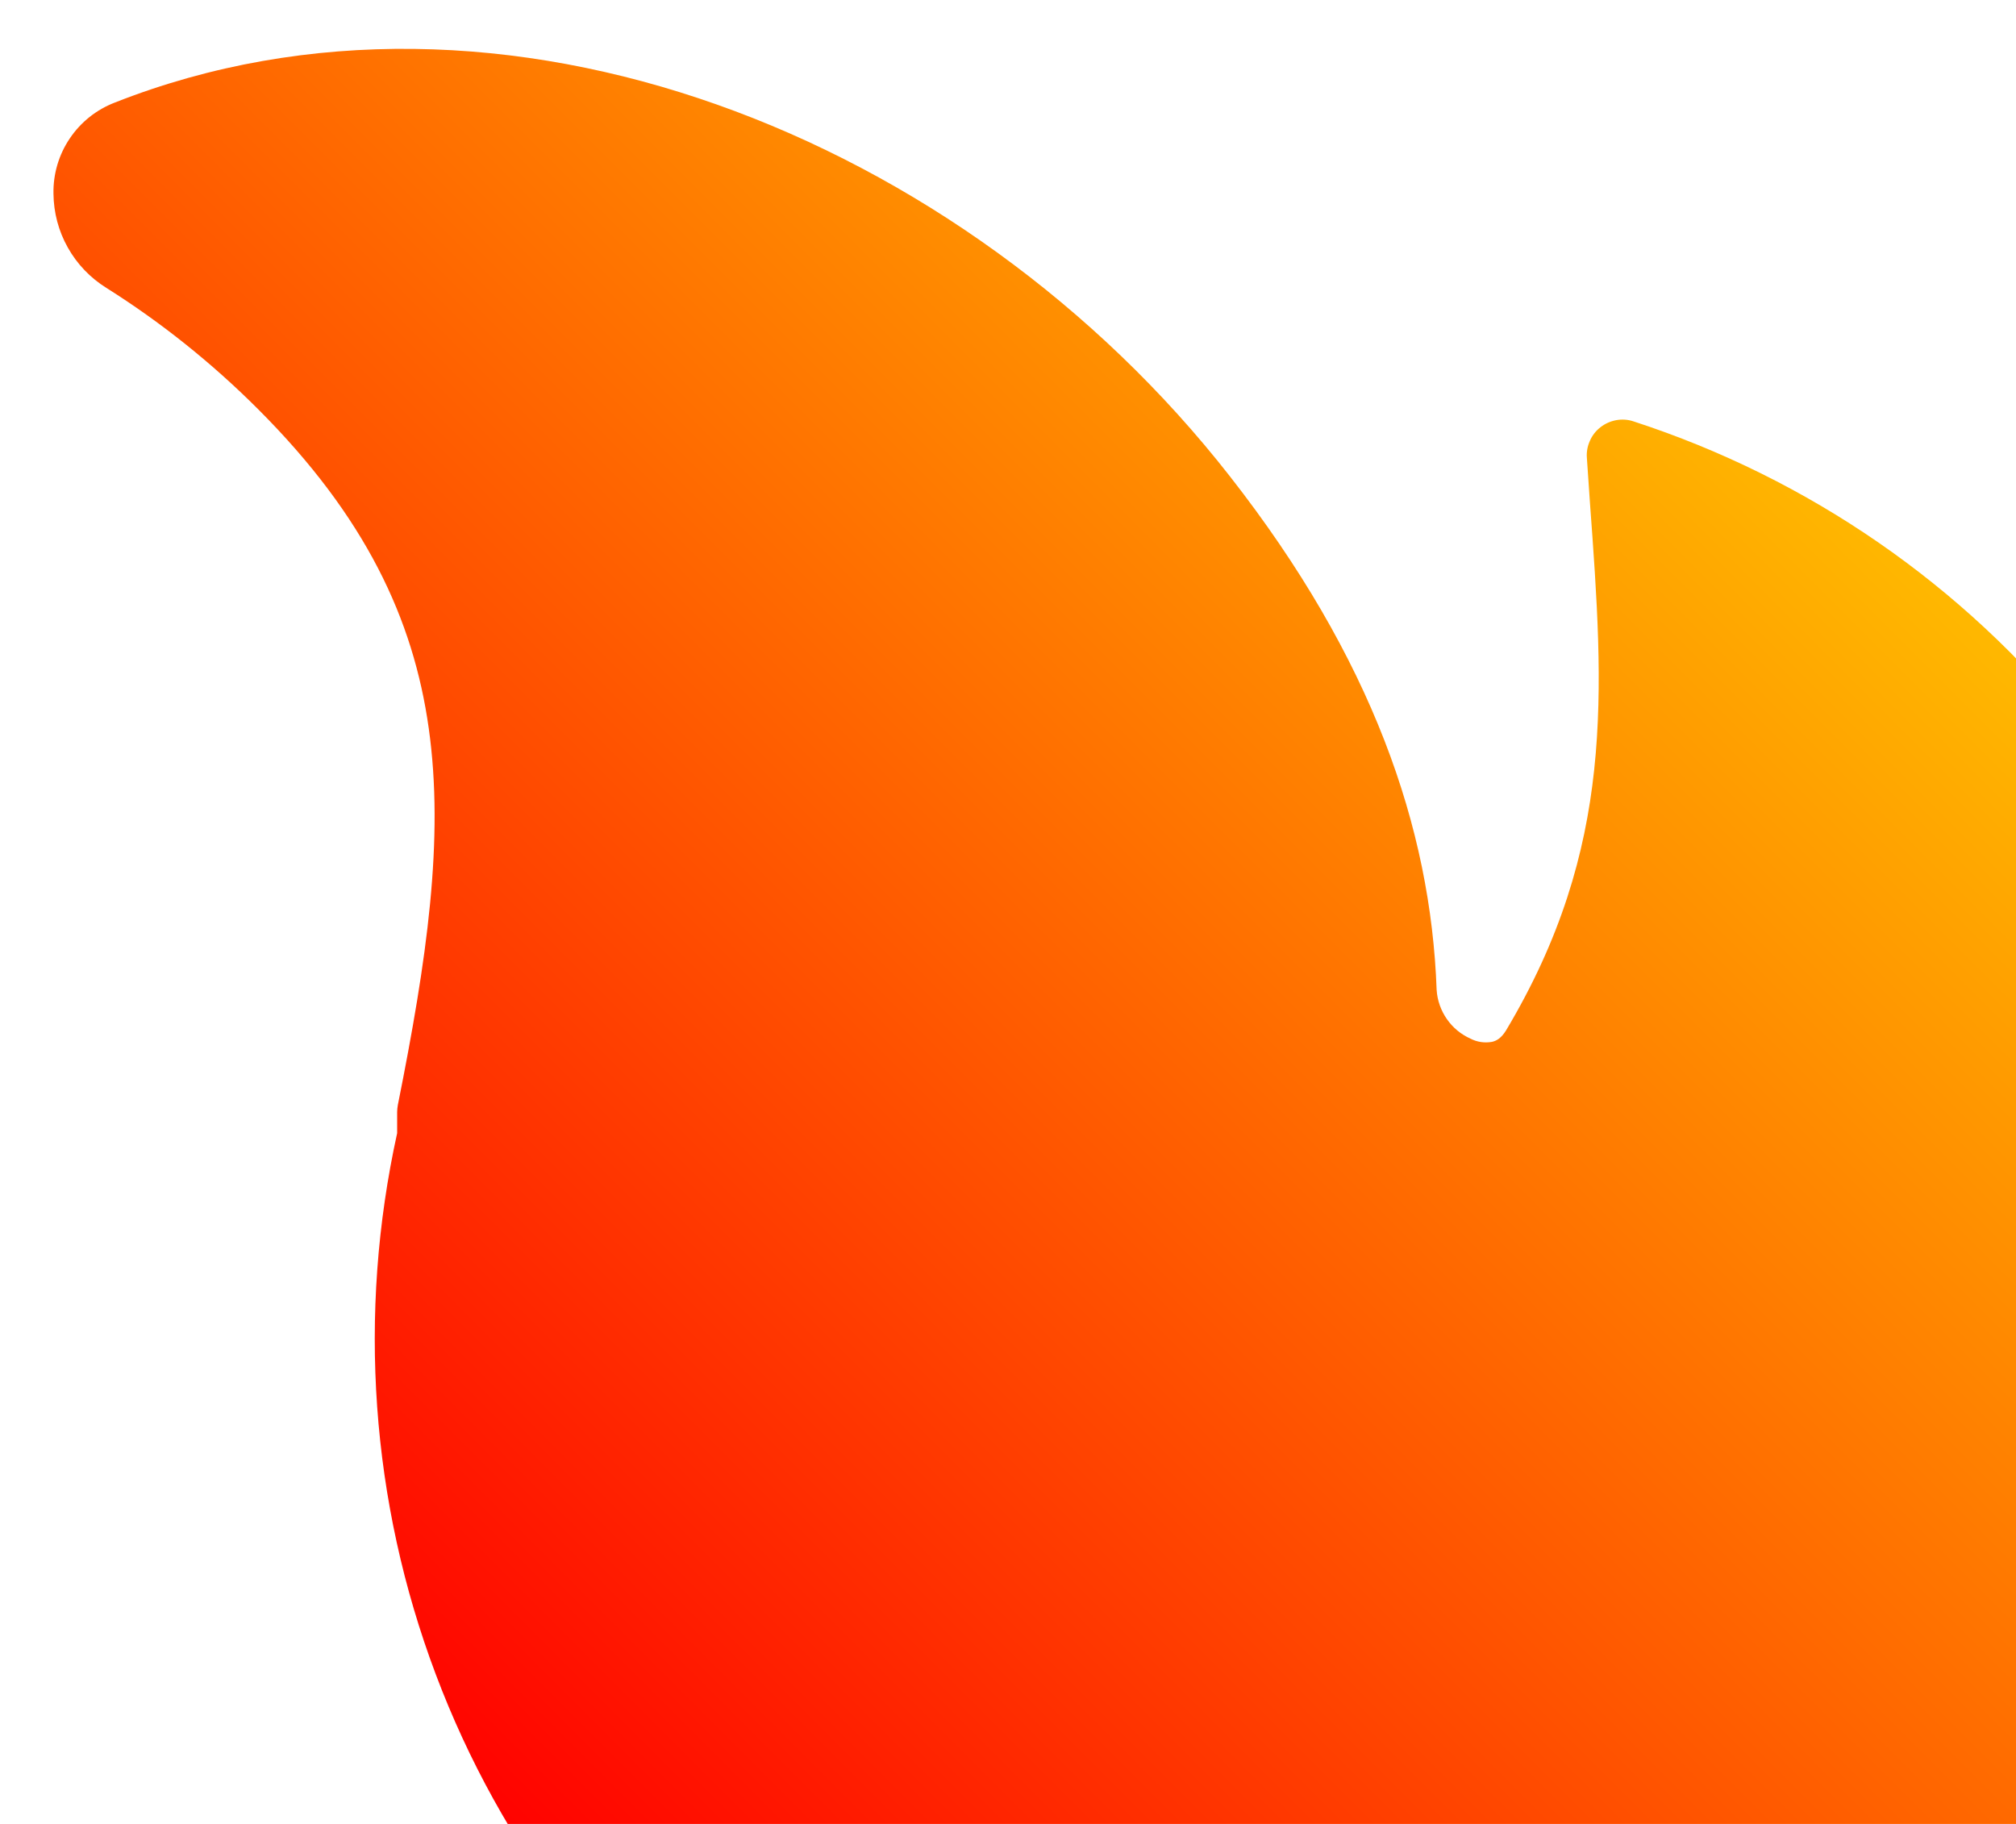 <svg width="21" height="19" viewBox="0 0 21 19" fill="none" xmlns="http://www.w3.org/2000/svg">
<path d="M1.197 1.068C1.006 1.141 0.841 1.272 0.727 1.442C0.612 1.612 0.553 1.813 0.557 2.018C0.559 2.215 0.61 2.408 0.707 2.58C0.803 2.751 0.941 2.895 1.108 2.999C1.669 3.352 2.201 3.775 2.689 4.263C3.807 5.381 4.306 6.448 4.466 7.586C4.629 8.742 4.447 9.998 4.144 11.512C4.14 11.536 4.137 11.56 4.137 11.584L4.137 11.804C3.723 13.687 3.862 15.645 4.539 17.441C5.215 19.237 6.399 20.794 7.948 21.924C9.496 23.053 11.343 23.707 13.264 23.805C15.186 23.904 17.099 23.444 18.773 22.48C20.448 21.516 21.811 20.09 22.698 18.374C23.585 16.658 23.958 14.726 23.772 12.812C23.586 10.898 22.848 9.084 21.649 7.589C20.45 6.094 18.84 4.983 17.014 4.389C16.957 4.37 16.895 4.366 16.835 4.377C16.776 4.388 16.719 4.413 16.671 4.451C16.623 4.488 16.585 4.537 16.561 4.593C16.536 4.649 16.525 4.709 16.53 4.77L16.562 5.238C16.708 7.223 16.826 8.827 15.688 10.734C15.639 10.814 15.588 10.843 15.542 10.853C15.465 10.867 15.386 10.855 15.318 10.82C15.218 10.775 15.133 10.705 15.071 10.615C15.009 10.526 14.972 10.421 14.965 10.312C14.904 8.623 14.294 6.856 12.81 4.96C10.032 1.407 5.21 -0.513 1.197 1.068Z" fill="url(#paint0_linear_2065_22979)"/>
<defs>
<linearGradient id="paint0_linear_2065_22979" x1="18.043" y1="3.9" x2="3.9" y2="18.043" gradientUnits="userSpaceOnUse">
<stop stop-color="#FFB800"/>
<stop offset="1" stop-color="#FF0000"/>
</linearGradient>
</defs>
</svg>
